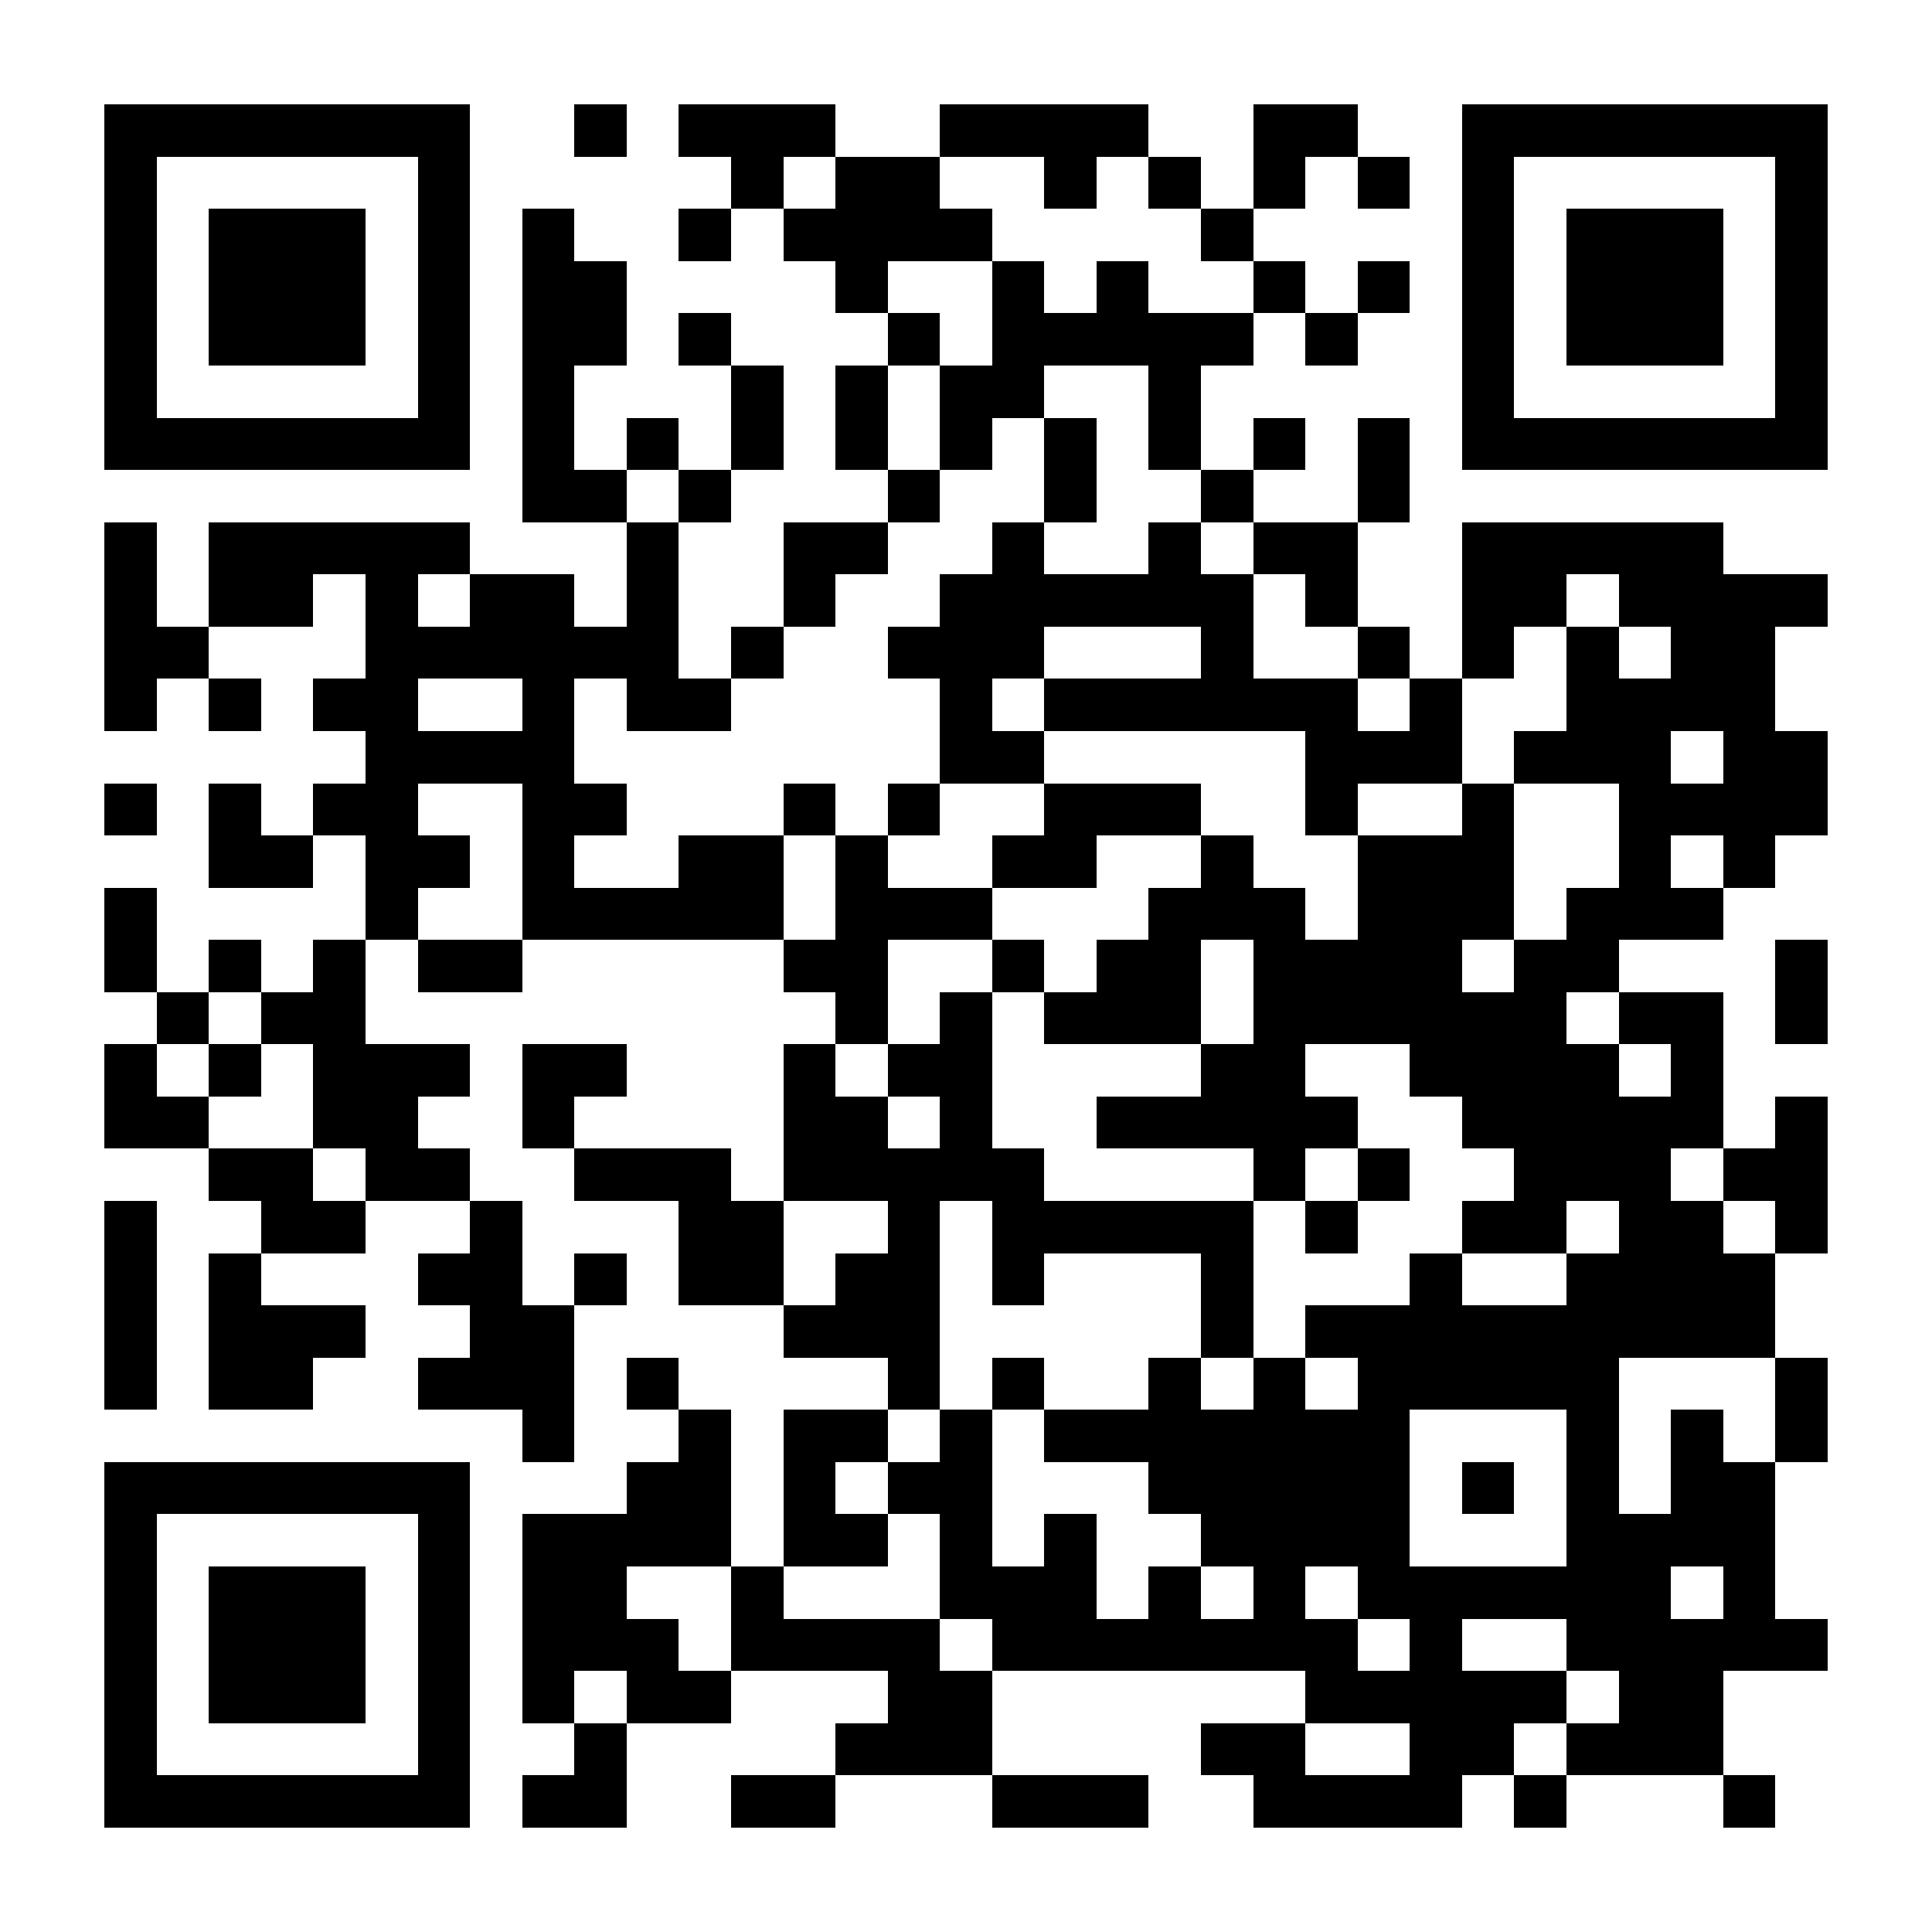 <?xml version="1.0" encoding="UTF-8"?>
<!DOCTYPE svg PUBLIC '-//W3C//DTD SVG 1.0//EN'
          'http://www.w3.org/TR/2001/REC-SVG-20010904/DTD/svg10.dtd'>
<svg fill="#fff" height="37" shape-rendering="crispEdges" style="fill: #fff;" viewBox="0 0 37 37" width="37" xmlns="http://www.w3.org/2000/svg" xmlns:xlink="http://www.w3.org/1999/xlink"
><path d="M0 0h37v37H0z"
  /><path d="M2 2.5h7m2 0h1m1 0h3m2 0h4m2 0h2m2 0h7M2 3.5h1m5 0h1m5 0h1m1 0h2m2 0h1m1 0h1m1 0h1m1 0h1m1 0h1m5 0h1M2 4.5h1m1 0h3m1 0h1m1 0h1m2 0h1m1 0h4m4 0h1m4 0h1m1 0h3m1 0h1M2 5.5h1m1 0h3m1 0h1m1 0h2m4 0h1m2 0h1m1 0h1m2 0h1m1 0h1m1 0h1m1 0h3m1 0h1M2 6.5h1m1 0h3m1 0h1m1 0h2m1 0h1m3 0h1m1 0h5m1 0h1m2 0h1m1 0h3m1 0h1M2 7.5h1m5 0h1m1 0h1m3 0h1m1 0h1m1 0h2m2 0h1m5 0h1m5 0h1M2 8.5h7m1 0h1m1 0h1m1 0h1m1 0h1m1 0h1m1 0h1m1 0h1m1 0h1m1 0h1m1 0h7M10 9.5h2m1 0h1m3 0h1m2 0h1m2 0h1m2 0h1M2 10.5h1m1 0h5m3 0h1m2 0h2m2 0h1m2 0h1m1 0h2m2 0h5M2 11.5h1m1 0h2m1 0h1m1 0h2m1 0h1m2 0h1m2 0h6m1 0h1m2 0h2m1 0h4M2 12.5h2m3 0h6m1 0h1m2 0h3m3 0h1m2 0h1m1 0h1m1 0h1m1 0h2M2 13.5h1m1 0h1m1 0h2m2 0h1m1 0h2m4 0h1m1 0h6m1 0h1m2 0h4M7 14.5h4m7 0h2m5 0h3m1 0h3m1 0h2M2 15.5h1m1 0h1m1 0h2m2 0h2m3 0h1m1 0h1m2 0h3m2 0h1m2 0h1m2 0h4M4 16.5h2m1 0h2m1 0h1m2 0h2m1 0h1m2 0h2m2 0h1m2 0h3m2 0h1m1 0h1M2 17.5h1m4 0h1m2 0h5m1 0h3m3 0h3m1 0h3m1 0h3M2 18.5h1m1 0h1m1 0h1m1 0h2m5 0h2m2 0h1m1 0h2m1 0h4m1 0h2m3 0h1M3 19.5h1m1 0h2m9 0h1m1 0h1m1 0h3m1 0h6m1 0h2m1 0h1M2 20.5h1m1 0h1m1 0h3m1 0h2m3 0h1m1 0h2m4 0h2m2 0h4m1 0h1M2 21.5h2m2 0h2m2 0h1m4 0h2m1 0h1m2 0h5m2 0h5m1 0h1M4 22.5h2m1 0h2m2 0h3m1 0h5m4 0h1m1 0h1m2 0h3m1 0h2M2 23.5h1m2 0h2m2 0h1m3 0h2m2 0h1m1 0h5m1 0h1m2 0h2m1 0h2m1 0h1M2 24.5h1m1 0h1m3 0h2m1 0h1m1 0h2m1 0h2m1 0h1m3 0h1m3 0h1m2 0h4M2 25.5h1m1 0h3m2 0h2m4 0h3m5 0h1m1 0h9M2 26.5h1m1 0h2m2 0h3m1 0h1m4 0h1m1 0h1m2 0h1m1 0h1m1 0h5m3 0h1M10 27.5h1m2 0h1m1 0h2m1 0h1m1 0h7m3 0h1m1 0h1m1 0h1M2 28.5h7m3 0h2m1 0h1m1 0h2m3 0h5m1 0h1m1 0h1m1 0h2M2 29.5h1m5 0h1m1 0h4m1 0h2m1 0h1m1 0h1m2 0h4m3 0h4M2 30.5h1m1 0h3m1 0h1m1 0h2m2 0h1m3 0h3m1 0h1m1 0h1m1 0h6m1 0h1M2 31.5h1m1 0h3m1 0h1m1 0h3m1 0h4m1 0h7m1 0h1m2 0h5M2 32.5h1m1 0h3m1 0h1m1 0h1m1 0h2m3 0h2m6 0h5m1 0h2M2 33.5h1m5 0h1m2 0h1m4 0h3m4 0h2m2 0h2m1 0h3M2 34.5h7m1 0h2m2 0h2m3 0h3m2 0h4m1 0h1m3 0h1" stroke="#000"
/></svg
>

